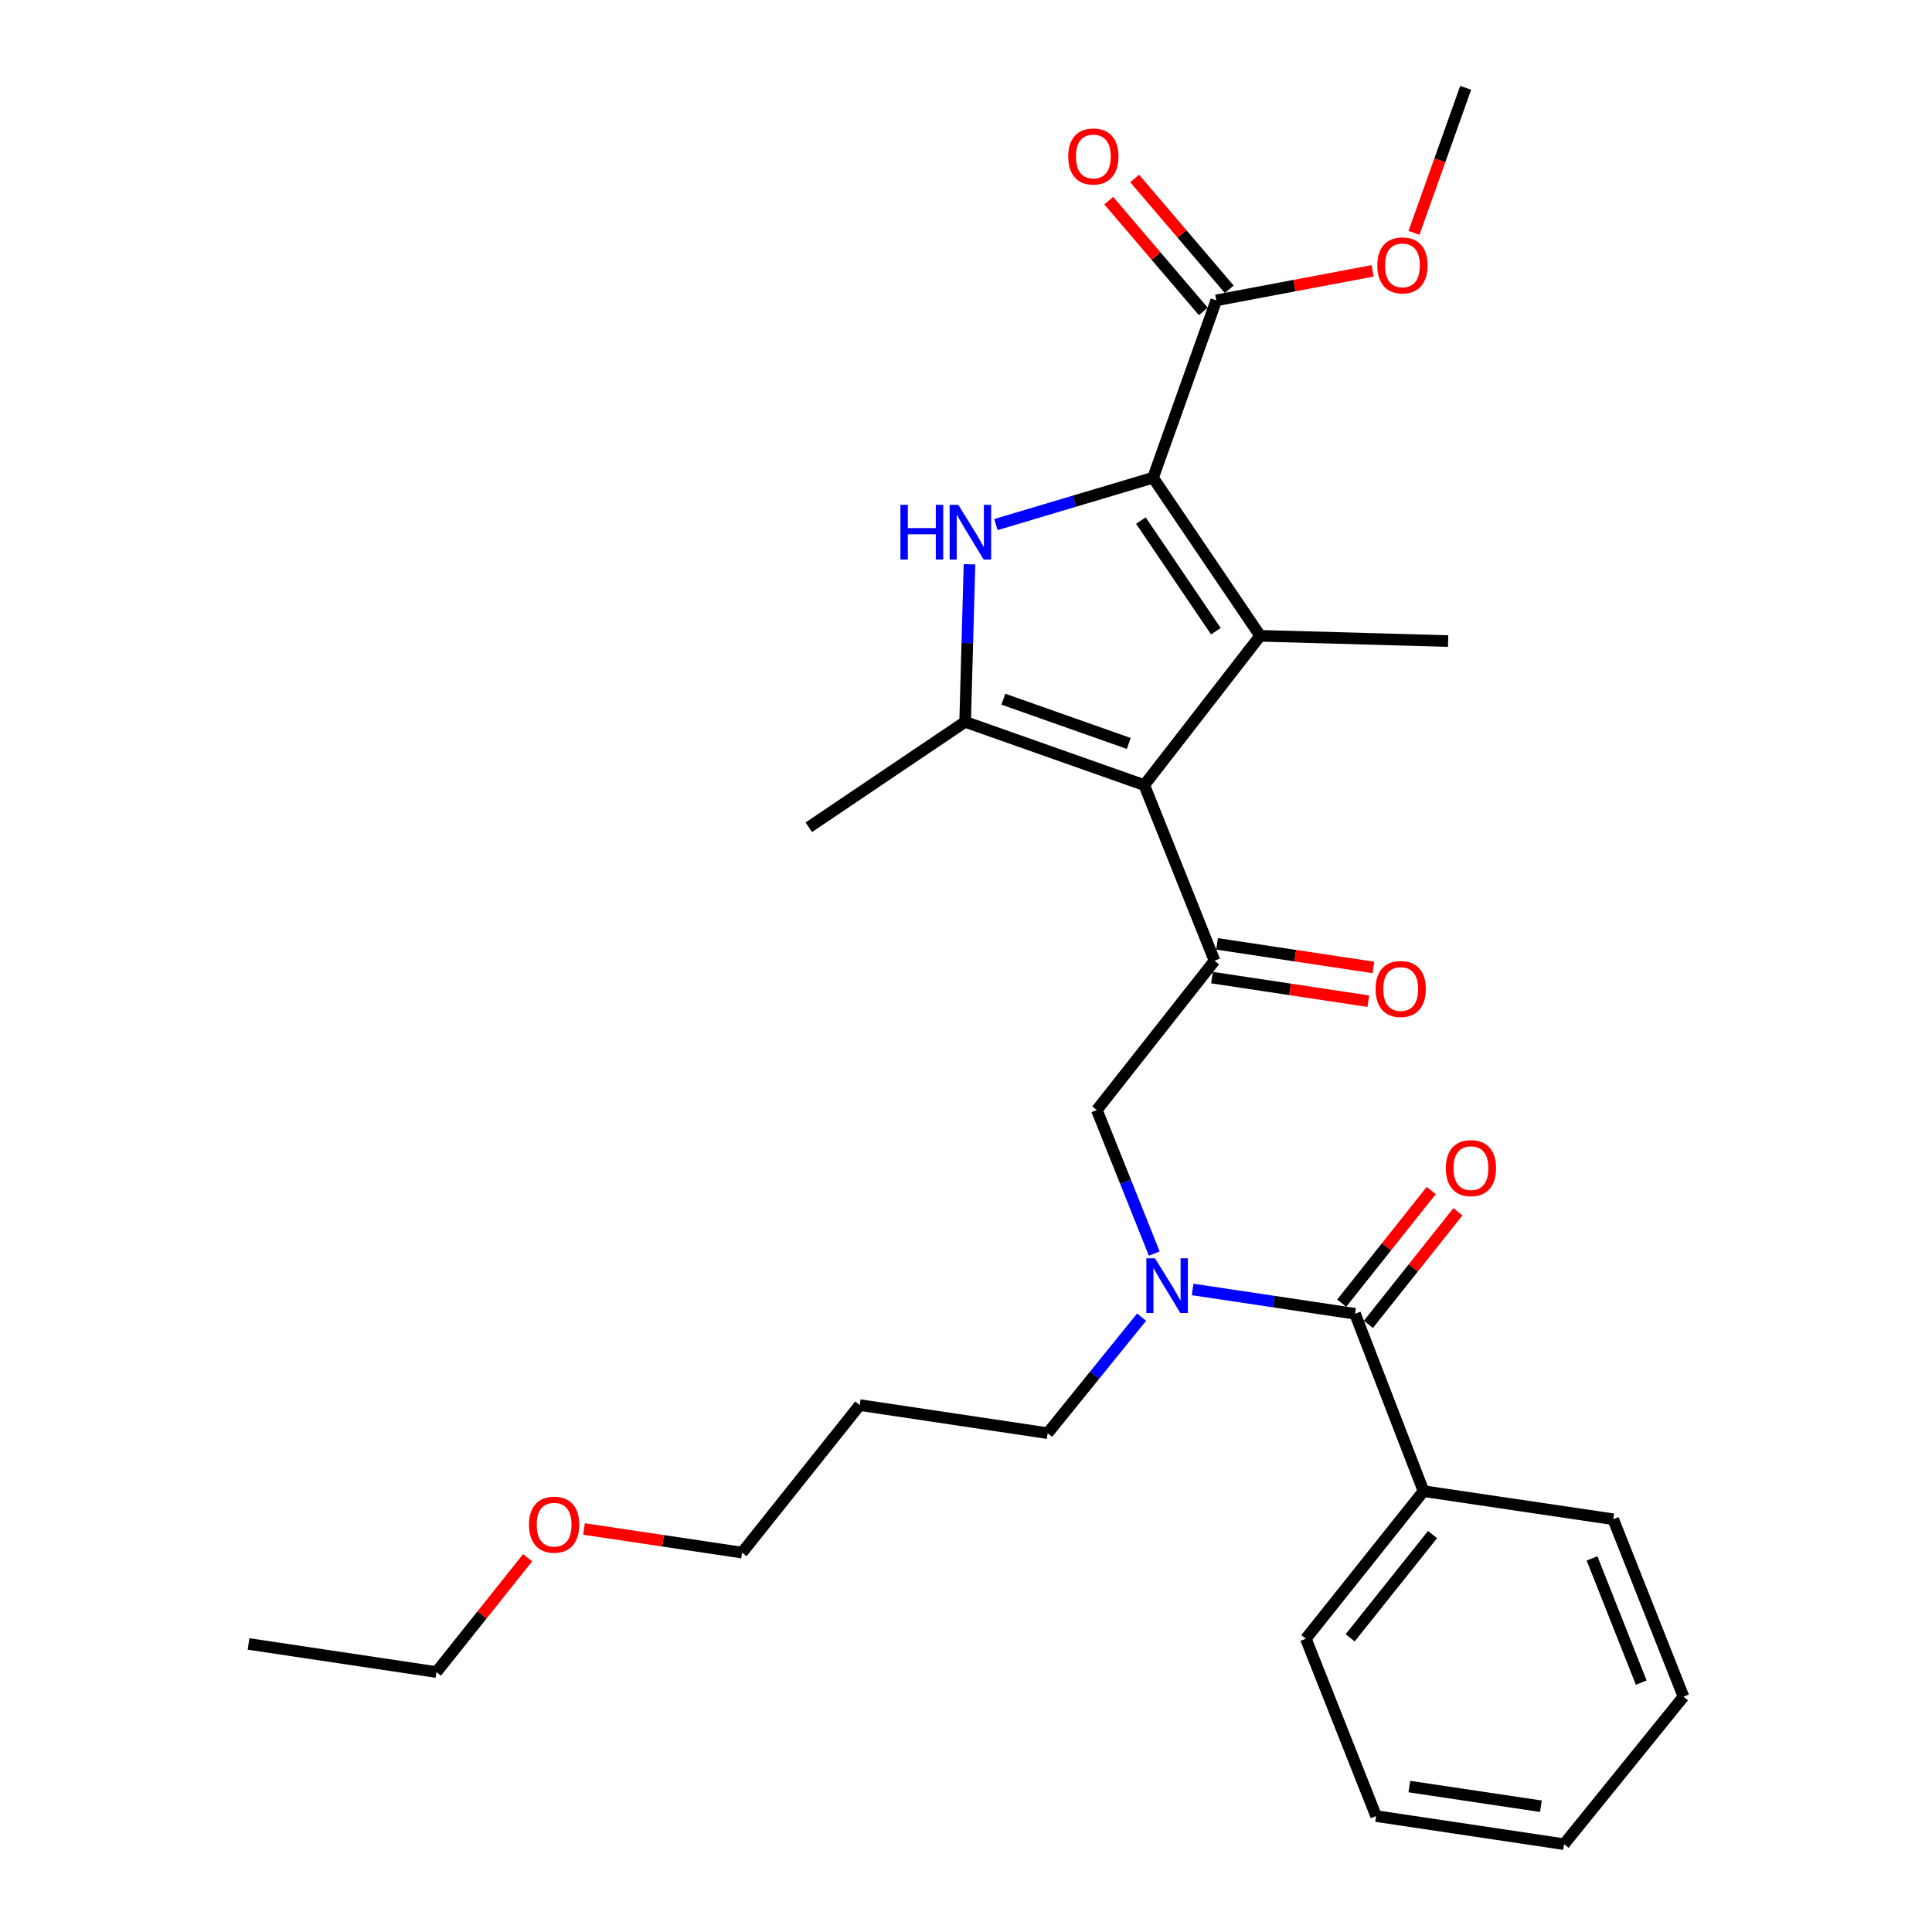 <?xml version='1.0' encoding='iso-8859-1'?>
<svg version='1.1' baseProfile='full'
              xmlns='http://www.w3.org/2000/svg'
                      xmlns:rdkit='http://www.rdkit.org/xml'
                      xmlns:xlink='http://www.w3.org/1999/xlink'
                  xml:space='preserve'
width='1000px' height='1000px' viewBox='0 0 1000 1000'>
<!-- END OF HEADER -->
<rect style='opacity:1.0;fill:#FFFFFF;stroke:none' width='1000' height='1000' x='0' y='0'> </rect>
<path class='bond-0' d='M 740.8,616.219 L 717.628,645.365' style='fill:none;fill-rule:evenodd;stroke:#FF0000;stroke-width:6px;stroke-linecap:butt;stroke-linejoin:miter;stroke-opacity:1' />
<path class='bond-0' d='M 717.628,645.365 L 694.456,674.51' style='fill:none;fill-rule:evenodd;stroke:#000000;stroke-width:6px;stroke-linecap:butt;stroke-linejoin:miter;stroke-opacity:1' />
<path class='bond-0' d='M 754.619,627.205 L 731.447,656.351' style='fill:none;fill-rule:evenodd;stroke:#FF0000;stroke-width:6px;stroke-linecap:butt;stroke-linejoin:miter;stroke-opacity:1' />
<path class='bond-0' d='M 731.447,656.351 L 708.275,685.497' style='fill:none;fill-rule:evenodd;stroke:#000000;stroke-width:6px;stroke-linecap:butt;stroke-linejoin:miter;stroke-opacity:1' />
<path class='bond-1' d='M 701.365,680.004 L 659.328,673.714' style='fill:none;fill-rule:evenodd;stroke:#000000;stroke-width:6px;stroke-linecap:butt;stroke-linejoin:miter;stroke-opacity:1' />
<path class='bond-1' d='M 659.328,673.714 L 617.29,667.424' style='fill:none;fill-rule:evenodd;stroke:#0000FF;stroke-width:6px;stroke-linecap:butt;stroke-linejoin:miter;stroke-opacity:1' />
<path class='bond-2' d='M 701.365,680.004 L 736.821,771.815' style='fill:none;fill-rule:evenodd;stroke:#000000;stroke-width:6px;stroke-linecap:butt;stroke-linejoin:miter;stroke-opacity:1' />
<path class='bond-3' d='M 597.446,648.841 L 582.585,611.695' style='fill:none;fill-rule:evenodd;stroke:#0000FF;stroke-width:6px;stroke-linecap:butt;stroke-linejoin:miter;stroke-opacity:1' />
<path class='bond-3' d='M 582.585,611.695 L 567.723,574.55' style='fill:none;fill-rule:evenodd;stroke:#000000;stroke-width:6px;stroke-linecap:butt;stroke-linejoin:miter;stroke-opacity:1' />
<path class='bond-4' d='M 590.895,681.75 L 566.583,711.781' style='fill:none;fill-rule:evenodd;stroke:#0000FF;stroke-width:6px;stroke-linecap:butt;stroke-linejoin:miter;stroke-opacity:1' />
<path class='bond-4' d='M 566.583,711.781 L 542.272,741.813' style='fill:none;fill-rule:evenodd;stroke:#000000;stroke-width:6px;stroke-linecap:butt;stroke-linejoin:miter;stroke-opacity:1' />
<path class='bond-5' d='M 736.821,771.815 L 675.904,848.179' style='fill:none;fill-rule:evenodd;stroke:#000000;stroke-width:6px;stroke-linecap:butt;stroke-linejoin:miter;stroke-opacity:1' />
<path class='bond-5' d='M 741.484,794.279 L 698.842,847.734' style='fill:none;fill-rule:evenodd;stroke:#000000;stroke-width:6px;stroke-linecap:butt;stroke-linejoin:miter;stroke-opacity:1' />
<path class='bond-6' d='M 736.821,771.815 L 834.997,786.36' style='fill:none;fill-rule:evenodd;stroke:#000000;stroke-width:6px;stroke-linecap:butt;stroke-linejoin:miter;stroke-opacity:1' />
<path class='bond-7' d='M 675.904,848.179 L 712.272,940' style='fill:none;fill-rule:evenodd;stroke:#000000;stroke-width:6px;stroke-linecap:butt;stroke-linejoin:miter;stroke-opacity:1' />
<path class='bond-8' d='M 834.997,786.36 L 871.365,878.181' style='fill:none;fill-rule:evenodd;stroke:#000000;stroke-width:6px;stroke-linecap:butt;stroke-linejoin:miter;stroke-opacity:1' />
<path class='bond-8' d='M 824.039,806.634 L 849.496,870.909' style='fill:none;fill-rule:evenodd;stroke:#000000;stroke-width:6px;stroke-linecap:butt;stroke-linejoin:miter;stroke-opacity:1' />
<path class='bond-9' d='M 542.272,741.813 L 444.997,727.268' style='fill:none;fill-rule:evenodd;stroke:#000000;stroke-width:6px;stroke-linecap:butt;stroke-linejoin:miter;stroke-opacity:1' />
<path class='bond-10' d='M 444.997,727.268 L 384.091,803.632' style='fill:none;fill-rule:evenodd;stroke:#000000;stroke-width:6px;stroke-linecap:butt;stroke-linejoin:miter;stroke-opacity:1' />
<path class='bond-11' d='M 501.814,292.074 L 500.681,332.855' style='fill:none;fill-rule:evenodd;stroke:#0000FF;stroke-width:6px;stroke-linecap:butt;stroke-linejoin:miter;stroke-opacity:1' />
<path class='bond-11' d='M 500.681,332.855 L 499.549,373.635' style='fill:none;fill-rule:evenodd;stroke:#000000;stroke-width:6px;stroke-linecap:butt;stroke-linejoin:miter;stroke-opacity:1' />
<path class='bond-12' d='M 515.482,271.521 L 556.148,259.396' style='fill:none;fill-rule:evenodd;stroke:#0000FF;stroke-width:6px;stroke-linecap:butt;stroke-linejoin:miter;stroke-opacity:1' />
<path class='bond-12' d='M 556.148,259.396 L 596.813,247.271' style='fill:none;fill-rule:evenodd;stroke:#000000;stroke-width:6px;stroke-linecap:butt;stroke-linejoin:miter;stroke-opacity:1' />
<path class='bond-13' d='M 499.549,373.635 L 418.634,428.187' style='fill:none;fill-rule:evenodd;stroke:#000000;stroke-width:6px;stroke-linecap:butt;stroke-linejoin:miter;stroke-opacity:1' />
<path class='bond-14' d='M 499.549,373.635 L 592.272,406.364' style='fill:none;fill-rule:evenodd;stroke:#000000;stroke-width:6px;stroke-linecap:butt;stroke-linejoin:miter;stroke-opacity:1' />
<path class='bond-14' d='M 519.333,361.897 L 584.24,384.807' style='fill:none;fill-rule:evenodd;stroke:#000000;stroke-width:6px;stroke-linecap:butt;stroke-linejoin:miter;stroke-opacity:1' />
<path class='bond-15' d='M 592.272,406.364 L 652.267,329.088' style='fill:none;fill-rule:evenodd;stroke:#000000;stroke-width:6px;stroke-linecap:butt;stroke-linejoin:miter;stroke-opacity:1' />
<path class='bond-16' d='M 592.272,406.364 L 628.64,497.273' style='fill:none;fill-rule:evenodd;stroke:#000000;stroke-width:6px;stroke-linecap:butt;stroke-linejoin:miter;stroke-opacity:1' />
<path class='bond-17' d='M 652.267,329.088 L 749.541,331.815' style='fill:none;fill-rule:evenodd;stroke:#000000;stroke-width:6px;stroke-linecap:butt;stroke-linejoin:miter;stroke-opacity:1' />
<path class='bond-18' d='M 652.267,329.088 L 596.813,247.271' style='fill:none;fill-rule:evenodd;stroke:#000000;stroke-width:6px;stroke-linecap:butt;stroke-linejoin:miter;stroke-opacity:1' />
<path class='bond-18' d='M 629.335,326.72 L 590.518,269.448' style='fill:none;fill-rule:evenodd;stroke:#000000;stroke-width:6px;stroke-linecap:butt;stroke-linejoin:miter;stroke-opacity:1' />
<path class='bond-19' d='M 596.813,247.271 L 629.542,155.46' style='fill:none;fill-rule:evenodd;stroke:#000000;stroke-width:6px;stroke-linecap:butt;stroke-linejoin:miter;stroke-opacity:1' />
<path class='bond-20' d='M 627.322,506.002 L 667.785,512.109' style='fill:none;fill-rule:evenodd;stroke:#000000;stroke-width:6px;stroke-linecap:butt;stroke-linejoin:miter;stroke-opacity:1' />
<path class='bond-20' d='M 667.785,512.109 L 708.248,518.217' style='fill:none;fill-rule:evenodd;stroke:#FF0000;stroke-width:6px;stroke-linecap:butt;stroke-linejoin:miter;stroke-opacity:1' />
<path class='bond-20' d='M 629.957,488.545 L 670.42,494.653' style='fill:none;fill-rule:evenodd;stroke:#000000;stroke-width:6px;stroke-linecap:butt;stroke-linejoin:miter;stroke-opacity:1' />
<path class='bond-20' d='M 670.42,494.653 L 710.883,500.76' style='fill:none;fill-rule:evenodd;stroke:#FF0000;stroke-width:6px;stroke-linecap:butt;stroke-linejoin:miter;stroke-opacity:1' />
<path class='bond-21' d='M 628.64,497.273 L 567.723,574.55' style='fill:none;fill-rule:evenodd;stroke:#000000;stroke-width:6px;stroke-linecap:butt;stroke-linejoin:miter;stroke-opacity:1' />
<path class='bond-22' d='M 758.633,45.455 L 745.255,82.987' style='fill:none;fill-rule:evenodd;stroke:#000000;stroke-width:6px;stroke-linecap:butt;stroke-linejoin:miter;stroke-opacity:1' />
<path class='bond-22' d='M 745.255,82.987 L 731.877,120.519' style='fill:none;fill-rule:evenodd;stroke:#FF0000;stroke-width:6px;stroke-linecap:butt;stroke-linejoin:miter;stroke-opacity:1' />
<path class='bond-23' d='M 629.542,155.46 L 669.998,147.826' style='fill:none;fill-rule:evenodd;stroke:#000000;stroke-width:6px;stroke-linecap:butt;stroke-linejoin:miter;stroke-opacity:1' />
<path class='bond-23' d='M 669.998,147.826 L 710.453,140.192' style='fill:none;fill-rule:evenodd;stroke:#FF0000;stroke-width:6px;stroke-linecap:butt;stroke-linejoin:miter;stroke-opacity:1' />
<path class='bond-24' d='M 636.256,149.729 L 611.785,121.059' style='fill:none;fill-rule:evenodd;stroke:#000000;stroke-width:6px;stroke-linecap:butt;stroke-linejoin:miter;stroke-opacity:1' />
<path class='bond-24' d='M 611.785,121.059 L 587.313,92.39' style='fill:none;fill-rule:evenodd;stroke:#FF0000;stroke-width:6px;stroke-linecap:butt;stroke-linejoin:miter;stroke-opacity:1' />
<path class='bond-24' d='M 622.828,161.19 L 598.357,132.521' style='fill:none;fill-rule:evenodd;stroke:#000000;stroke-width:6px;stroke-linecap:butt;stroke-linejoin:miter;stroke-opacity:1' />
<path class='bond-24' d='M 598.357,132.521 L 573.885,103.851' style='fill:none;fill-rule:evenodd;stroke:#FF0000;stroke-width:6px;stroke-linecap:butt;stroke-linejoin:miter;stroke-opacity:1' />
<path class='bond-25' d='M 384.091,803.632 L 343.183,797.515' style='fill:none;fill-rule:evenodd;stroke:#000000;stroke-width:6px;stroke-linecap:butt;stroke-linejoin:miter;stroke-opacity:1' />
<path class='bond-25' d='M 343.183,797.515 L 302.275,791.398' style='fill:none;fill-rule:evenodd;stroke:#FF0000;stroke-width:6px;stroke-linecap:butt;stroke-linejoin:miter;stroke-opacity:1' />
<path class='bond-26' d='M 273.096,806.289 L 249.503,835.87' style='fill:none;fill-rule:evenodd;stroke:#FF0000;stroke-width:6px;stroke-linecap:butt;stroke-linejoin:miter;stroke-opacity:1' />
<path class='bond-26' d='M 249.503,835.87 L 225.909,865.451' style='fill:none;fill-rule:evenodd;stroke:#000000;stroke-width:6px;stroke-linecap:butt;stroke-linejoin:miter;stroke-opacity:1' />
<path class='bond-27' d='M 225.909,865.451 L 128.635,850.906' style='fill:none;fill-rule:evenodd;stroke:#000000;stroke-width:6px;stroke-linecap:butt;stroke-linejoin:miter;stroke-opacity:1' />
<path class='bond-28' d='M 712.272,940 L 809.546,954.545' style='fill:none;fill-rule:evenodd;stroke:#000000;stroke-width:6px;stroke-linecap:butt;stroke-linejoin:miter;stroke-opacity:1' />
<path class='bond-28' d='M 729.473,924.722 L 797.566,934.904' style='fill:none;fill-rule:evenodd;stroke:#000000;stroke-width:6px;stroke-linecap:butt;stroke-linejoin:miter;stroke-opacity:1' />
<path class='bond-29' d='M 871.365,878.181 L 809.546,954.545' style='fill:none;fill-rule:evenodd;stroke:#000000;stroke-width:6px;stroke-linecap:butt;stroke-linejoin:miter;stroke-opacity:1' />
<path  class='atom-0' d='M 748.36 604.622
Q 748.36 597.822, 751.72 594.022
Q 755.08 590.222, 761.36 590.222
Q 767.64 590.222, 771 594.022
Q 774.36 597.822, 774.36 604.622
Q 774.36 611.502, 770.96 615.422
Q 767.56 619.302, 761.36 619.302
Q 755.12 619.302, 751.72 615.422
Q 748.36 611.542, 748.36 604.622
M 761.36 616.102
Q 765.68 616.102, 768 613.222
Q 770.36 610.302, 770.36 604.622
Q 770.36 599.062, 768 596.262
Q 765.68 593.422, 761.36 593.422
Q 757.04 593.422, 754.68 596.222
Q 752.36 599.022, 752.36 604.622
Q 752.36 610.342, 754.68 613.222
Q 757.04 616.102, 761.36 616.102
' fill='#FF0000'/>
<path  class='atom-2' d='M 597.831 651.289
L 607.111 666.289
Q 608.031 667.769, 609.511 670.449
Q 610.991 673.129, 611.071 673.289
L 611.071 651.289
L 614.831 651.289
L 614.831 679.609
L 610.951 679.609
L 600.991 663.209
Q 599.831 661.289, 598.591 659.089
Q 597.391 656.889, 597.031 656.209
L 597.031 679.609
L 593.351 679.609
L 593.351 651.289
L 597.831 651.289
' fill='#0000FF'/>
<path  class='atom-8' d='M 466.055 261.299
L 469.895 261.299
L 469.895 273.339
L 484.375 273.339
L 484.375 261.299
L 488.215 261.299
L 488.215 289.619
L 484.375 289.619
L 484.375 276.539
L 469.895 276.539
L 469.895 289.619
L 466.055 289.619
L 466.055 261.299
' fill='#0000FF'/>
<path  class='atom-8' d='M 496.015 261.299
L 505.295 276.299
Q 506.215 277.779, 507.695 280.459
Q 509.175 283.139, 509.255 283.299
L 509.255 261.299
L 513.015 261.299
L 513.015 289.619
L 509.135 289.619
L 499.175 273.219
Q 498.015 271.299, 496.775 269.099
Q 495.575 266.899, 495.215 266.219
L 495.215 289.619
L 491.535 289.619
L 491.535 261.299
L 496.015 261.299
' fill='#0000FF'/>
<path  class='atom-14' d='M 712.002 511.898
Q 712.002 505.098, 715.362 501.298
Q 718.722 497.498, 725.002 497.498
Q 731.282 497.498, 734.642 501.298
Q 738.002 505.098, 738.002 511.898
Q 738.002 518.778, 734.602 522.698
Q 731.202 526.578, 725.002 526.578
Q 718.762 526.578, 715.362 522.698
Q 712.002 518.818, 712.002 511.898
M 725.002 523.378
Q 729.322 523.378, 731.642 520.498
Q 734.002 517.578, 734.002 511.898
Q 734.002 506.338, 731.642 503.538
Q 729.322 500.698, 725.002 500.698
Q 720.682 500.698, 718.322 503.498
Q 716.002 506.298, 716.002 511.898
Q 716.002 517.618, 718.322 520.498
Q 720.682 523.378, 725.002 523.378
' fill='#FF0000'/>
<path  class='atom-18' d='M 712.905 137.356
Q 712.905 130.556, 716.265 126.756
Q 719.625 122.956, 725.905 122.956
Q 732.185 122.956, 735.545 126.756
Q 738.905 130.556, 738.905 137.356
Q 738.905 144.236, 735.505 148.156
Q 732.105 152.036, 725.905 152.036
Q 719.665 152.036, 716.265 148.156
Q 712.905 144.276, 712.905 137.356
M 725.905 148.836
Q 730.225 148.836, 732.545 145.956
Q 734.905 143.036, 734.905 137.356
Q 734.905 131.796, 732.545 128.996
Q 730.225 126.156, 725.905 126.156
Q 721.585 126.156, 719.225 128.956
Q 716.905 131.756, 716.905 137.356
Q 716.905 143.076, 719.225 145.956
Q 721.585 148.836, 725.905 148.836
' fill='#FF0000'/>
<path  class='atom-19' d='M 552.909 80.99
Q 552.909 74.19, 556.269 70.39
Q 559.629 66.59, 565.909 66.59
Q 572.189 66.59, 575.549 70.39
Q 578.909 74.19, 578.909 80.99
Q 578.909 87.87, 575.509 91.79
Q 572.109 95.67, 565.909 95.67
Q 559.669 95.67, 556.269 91.79
Q 552.909 87.91, 552.909 80.99
M 565.909 92.47
Q 570.229 92.47, 572.549 89.59
Q 574.909 86.67, 574.909 80.99
Q 574.909 75.43, 572.549 72.63
Q 570.229 69.79, 565.909 69.79
Q 561.589 69.79, 559.229 72.59
Q 556.909 75.39, 556.909 80.99
Q 556.909 86.71, 559.229 89.59
Q 561.589 92.47, 565.909 92.47
' fill='#FF0000'/>
<path  class='atom-23' d='M 273.816 789.167
Q 273.816 782.367, 277.176 778.567
Q 280.536 774.767, 286.816 774.767
Q 293.096 774.767, 296.456 778.567
Q 299.816 782.367, 299.816 789.167
Q 299.816 796.047, 296.416 799.967
Q 293.016 803.847, 286.816 803.847
Q 280.576 803.847, 277.176 799.967
Q 273.816 796.087, 273.816 789.167
M 286.816 800.647
Q 291.136 800.647, 293.456 797.767
Q 295.816 794.847, 295.816 789.167
Q 295.816 783.607, 293.456 780.807
Q 291.136 777.967, 286.816 777.967
Q 282.496 777.967, 280.136 780.767
Q 277.816 783.567, 277.816 789.167
Q 277.816 794.887, 280.136 797.767
Q 282.496 800.647, 286.816 800.647
' fill='#FF0000'/>
</svg>
